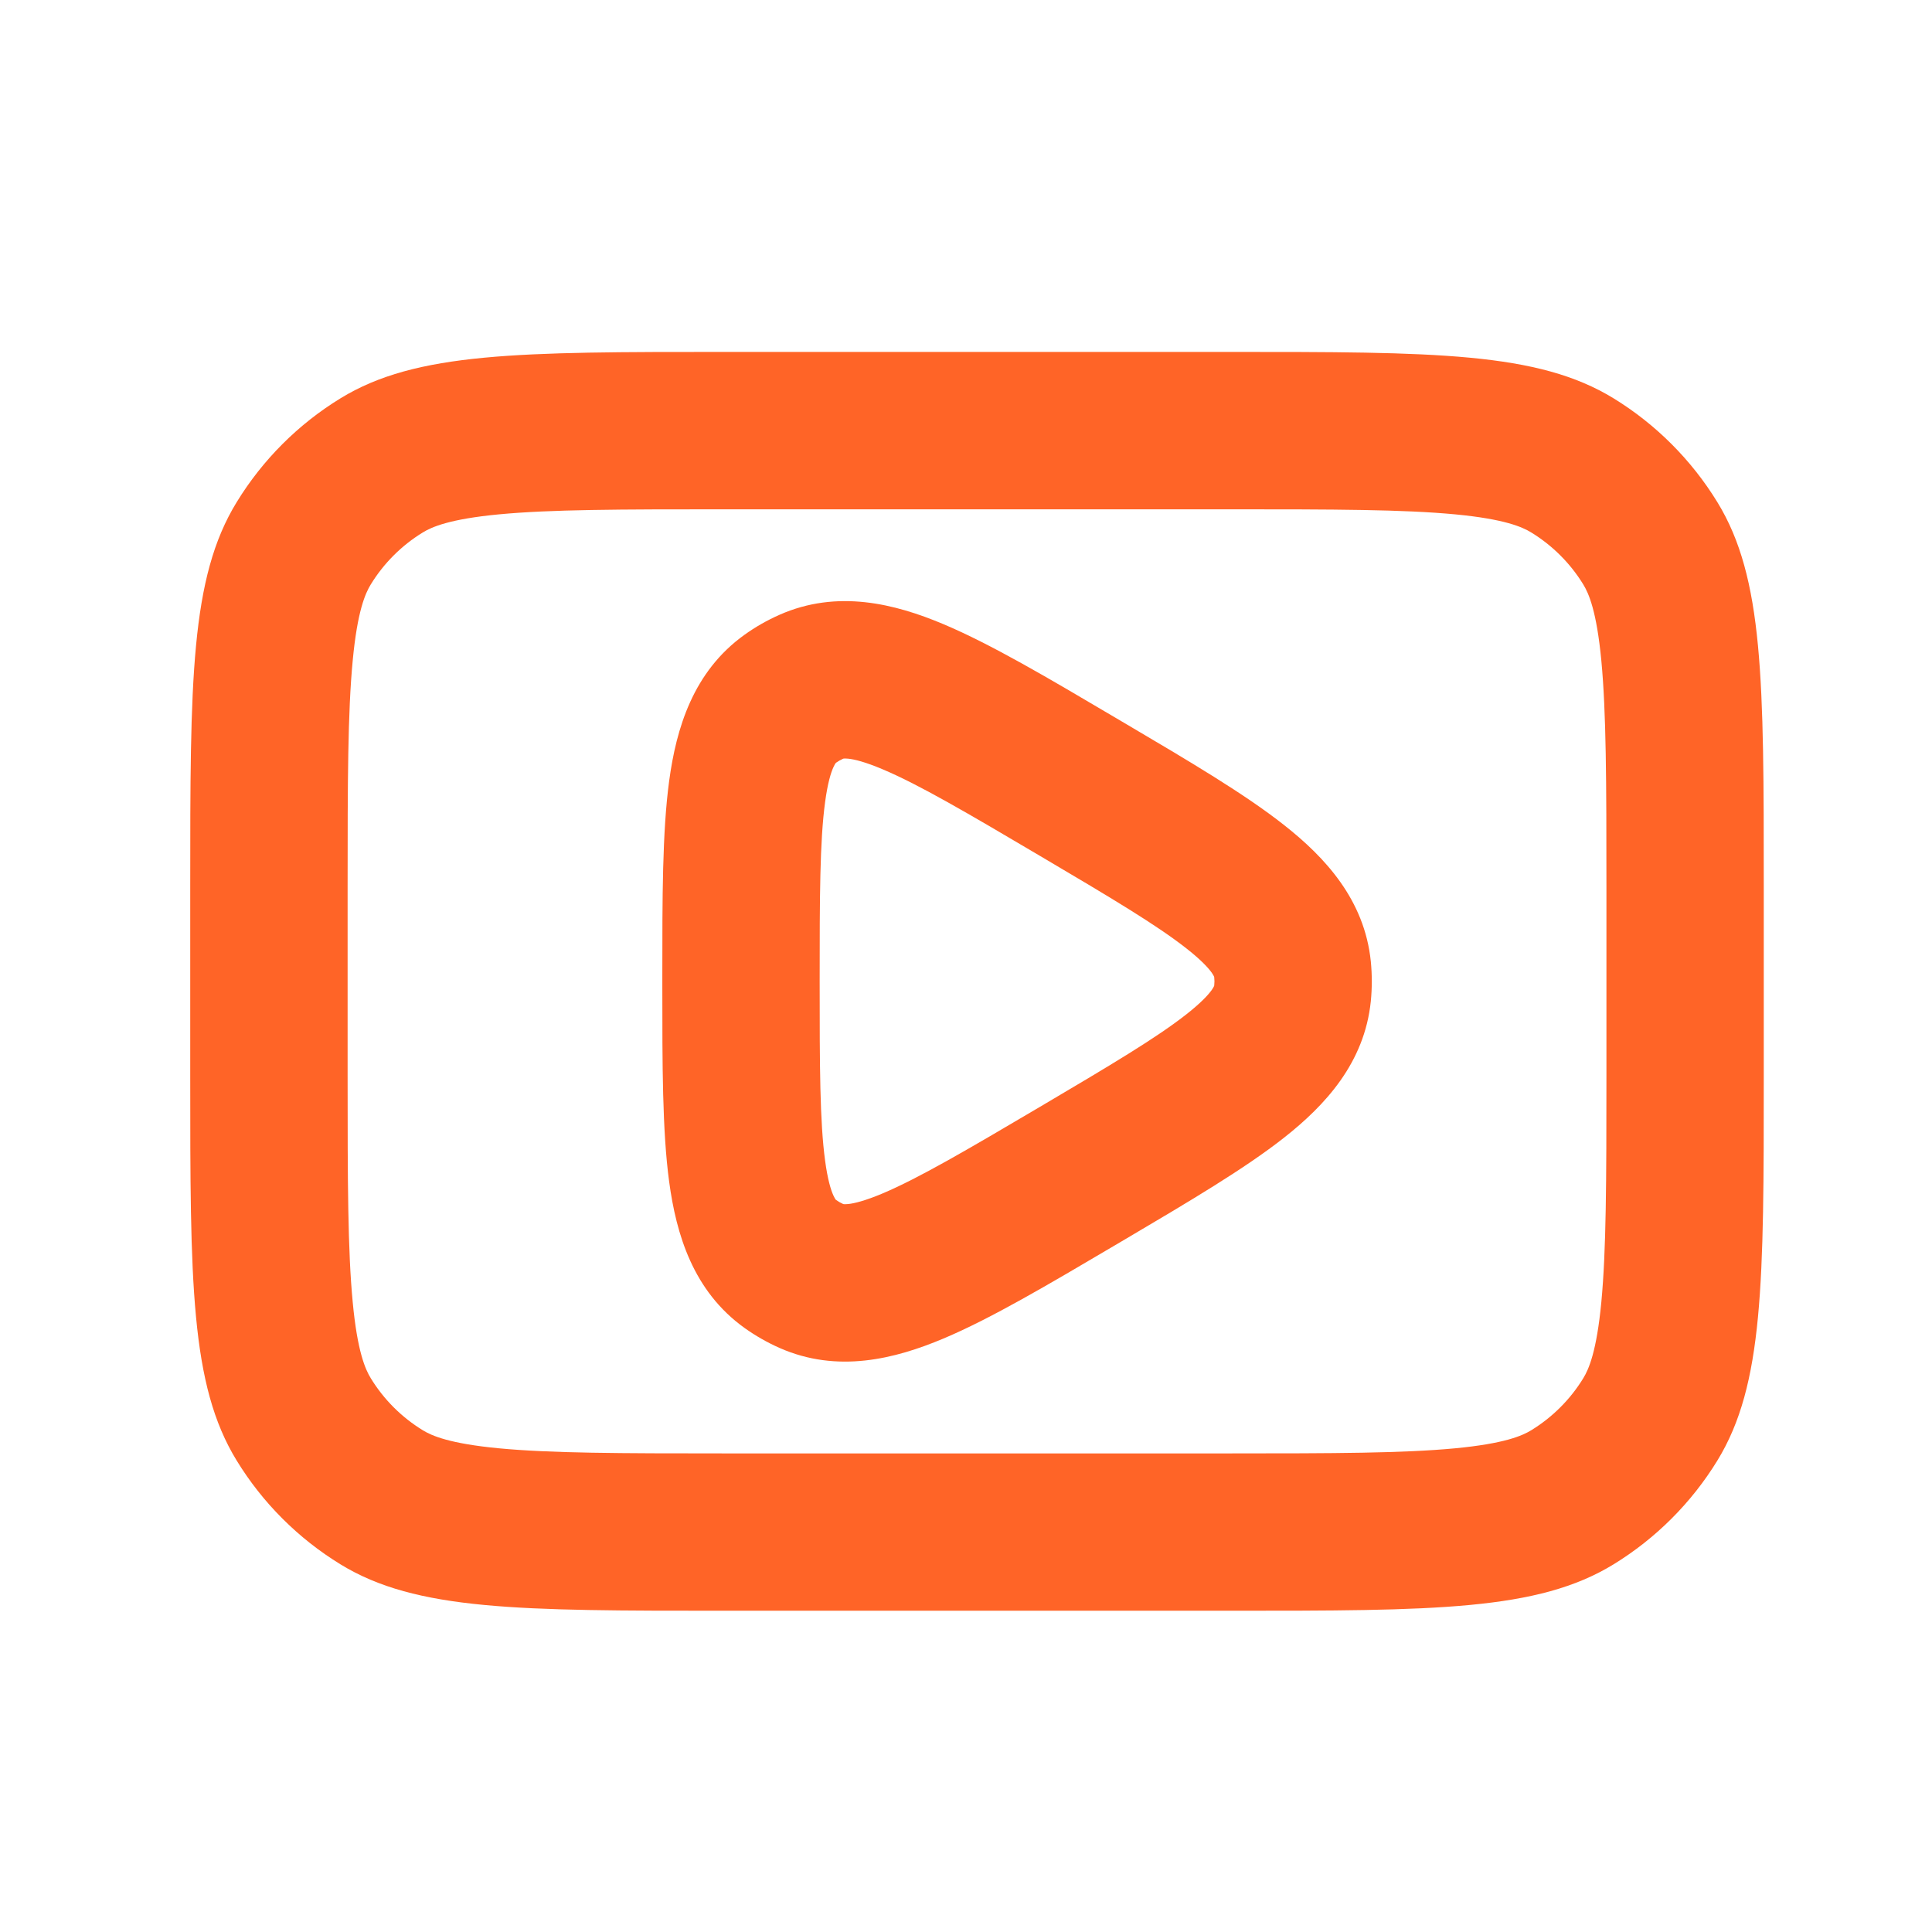 <svg width="39" height="39" viewBox="0 0 39 39" fill="none" xmlns="http://www.w3.org/2000/svg">
<g clip-path="url(#clip0_3_1413)">
<path fill-rule="evenodd" clip-rule="evenodd" d="M27.672 20.209C27.698 19.944 27.698 19.676 27.672 19.41C27.545 18.161 26.747 17.306 25.925 16.658C25.13 16.03 24.009 15.368 22.7 14.596L22.505 14.481C21.156 13.684 20.004 13.004 19.048 12.601C18.066 12.187 16.905 11.893 15.734 12.411C15.486 12.521 15.25 12.655 15.03 12.813C13.989 13.558 13.651 14.707 13.508 15.763C13.369 16.792 13.37 18.129 13.37 19.696V19.923C13.37 21.491 13.369 22.828 13.508 23.856C13.651 24.913 13.989 26.062 15.03 26.807C15.25 26.964 15.486 27.099 15.734 27.209C16.905 27.727 18.066 27.433 19.048 27.019C20.004 26.616 21.156 25.935 22.505 25.139L22.7 25.024C24.009 24.251 25.13 23.589 25.925 22.962C26.747 22.314 27.545 21.458 27.672 20.209ZM24.511 19.73C24.517 19.783 24.517 19.837 24.511 19.89C24.511 19.892 24.511 19.894 24.51 19.897C24.509 19.899 24.509 19.901 24.508 19.904C24.504 19.912 24.493 19.938 24.462 19.982C24.392 20.081 24.249 20.238 23.958 20.468C23.352 20.946 22.421 21.5 20.988 22.346C19.514 23.216 18.548 23.782 17.814 24.092C17.462 24.24 17.247 24.292 17.123 24.305C17.067 24.311 17.039 24.308 17.03 24.307C17.024 24.306 17.022 24.305 17.019 24.304C16.969 24.282 16.922 24.255 16.878 24.223L16.875 24.221C16.873 24.22 16.872 24.218 16.869 24.215C16.864 24.208 16.847 24.185 16.824 24.134C16.772 24.021 16.707 23.81 16.656 23.431C16.549 22.641 16.546 21.522 16.546 19.81C16.546 18.097 16.549 16.978 16.656 16.189C16.707 15.81 16.772 15.599 16.824 15.486C16.847 15.434 16.864 15.411 16.869 15.405C16.874 15.399 16.875 15.398 16.878 15.396C16.922 15.365 16.969 15.338 17.019 15.316C17.022 15.314 17.024 15.314 17.03 15.313C17.039 15.312 17.067 15.309 17.123 15.315C17.247 15.328 17.462 15.379 17.814 15.528C18.548 15.837 19.514 16.403 20.988 17.274C22.421 18.12 23.352 18.674 23.958 19.152C24.249 19.381 24.392 19.539 24.462 19.637C24.493 19.682 24.504 19.707 24.508 19.716C24.51 19.723 24.511 19.725 24.511 19.73Z" fill="#FF6427"/>
<path fill-rule="evenodd" clip-rule="evenodd" d="M3.84 17.904C3.84 13.745 3.84 11.665 4.777 10.138C5.3 9.283 6.019 8.564 6.874 8.04C8.402 7.104 10.481 7.104 14.64 7.104H24.805C28.963 7.104 31.043 7.104 32.571 8.04C33.425 8.564 34.144 9.283 34.668 10.138C35.604 11.665 35.604 13.745 35.604 17.904V21.715C35.604 25.875 35.604 27.954 34.668 29.482C34.144 30.337 33.425 31.055 32.571 31.579C31.043 32.515 28.963 32.515 24.805 32.515H14.64C10.481 32.515 8.402 32.515 6.874 31.579C6.019 31.055 5.3 30.337 4.777 29.482C3.84 27.954 3.84 25.875 3.84 21.715V17.904ZM14.64 10.281H24.805C26.945 10.281 28.328 10.284 29.374 10.383C30.372 10.478 30.73 10.638 30.911 10.749C31.338 11.011 31.698 11.37 31.96 11.797C32.071 11.978 32.23 12.336 32.325 13.335C32.424 14.38 32.428 15.763 32.428 17.904V21.715C32.428 23.857 32.424 25.239 32.325 26.285C32.23 27.283 32.071 27.641 31.96 27.822C31.698 28.25 31.338 28.609 30.911 28.871C30.73 28.982 30.372 29.141 29.374 29.236C28.328 29.335 26.945 29.339 24.805 29.339H14.64C12.499 29.339 11.116 29.335 10.071 29.236C9.073 29.141 8.714 28.982 8.534 28.871C8.106 28.609 7.747 28.25 7.485 27.822C7.374 27.641 7.214 27.283 7.12 26.285C7.02 25.239 7.017 23.857 7.017 21.715V17.904C7.017 15.763 7.02 14.38 7.12 13.335C7.214 12.336 7.374 11.978 7.485 11.797C7.747 11.37 8.106 11.011 8.534 10.749C8.714 10.638 9.073 10.478 10.071 10.383C11.116 10.284 12.499 10.281 14.64 10.281Z" fill="#FF6427"/>
</g>
<defs>
<clipPath id="clip0_3_1413">
<rect width="38.116" height="38.116" fill="white" transform="translate(0.664 0.751)"/>
</clipPath>
</defs>
</svg>
